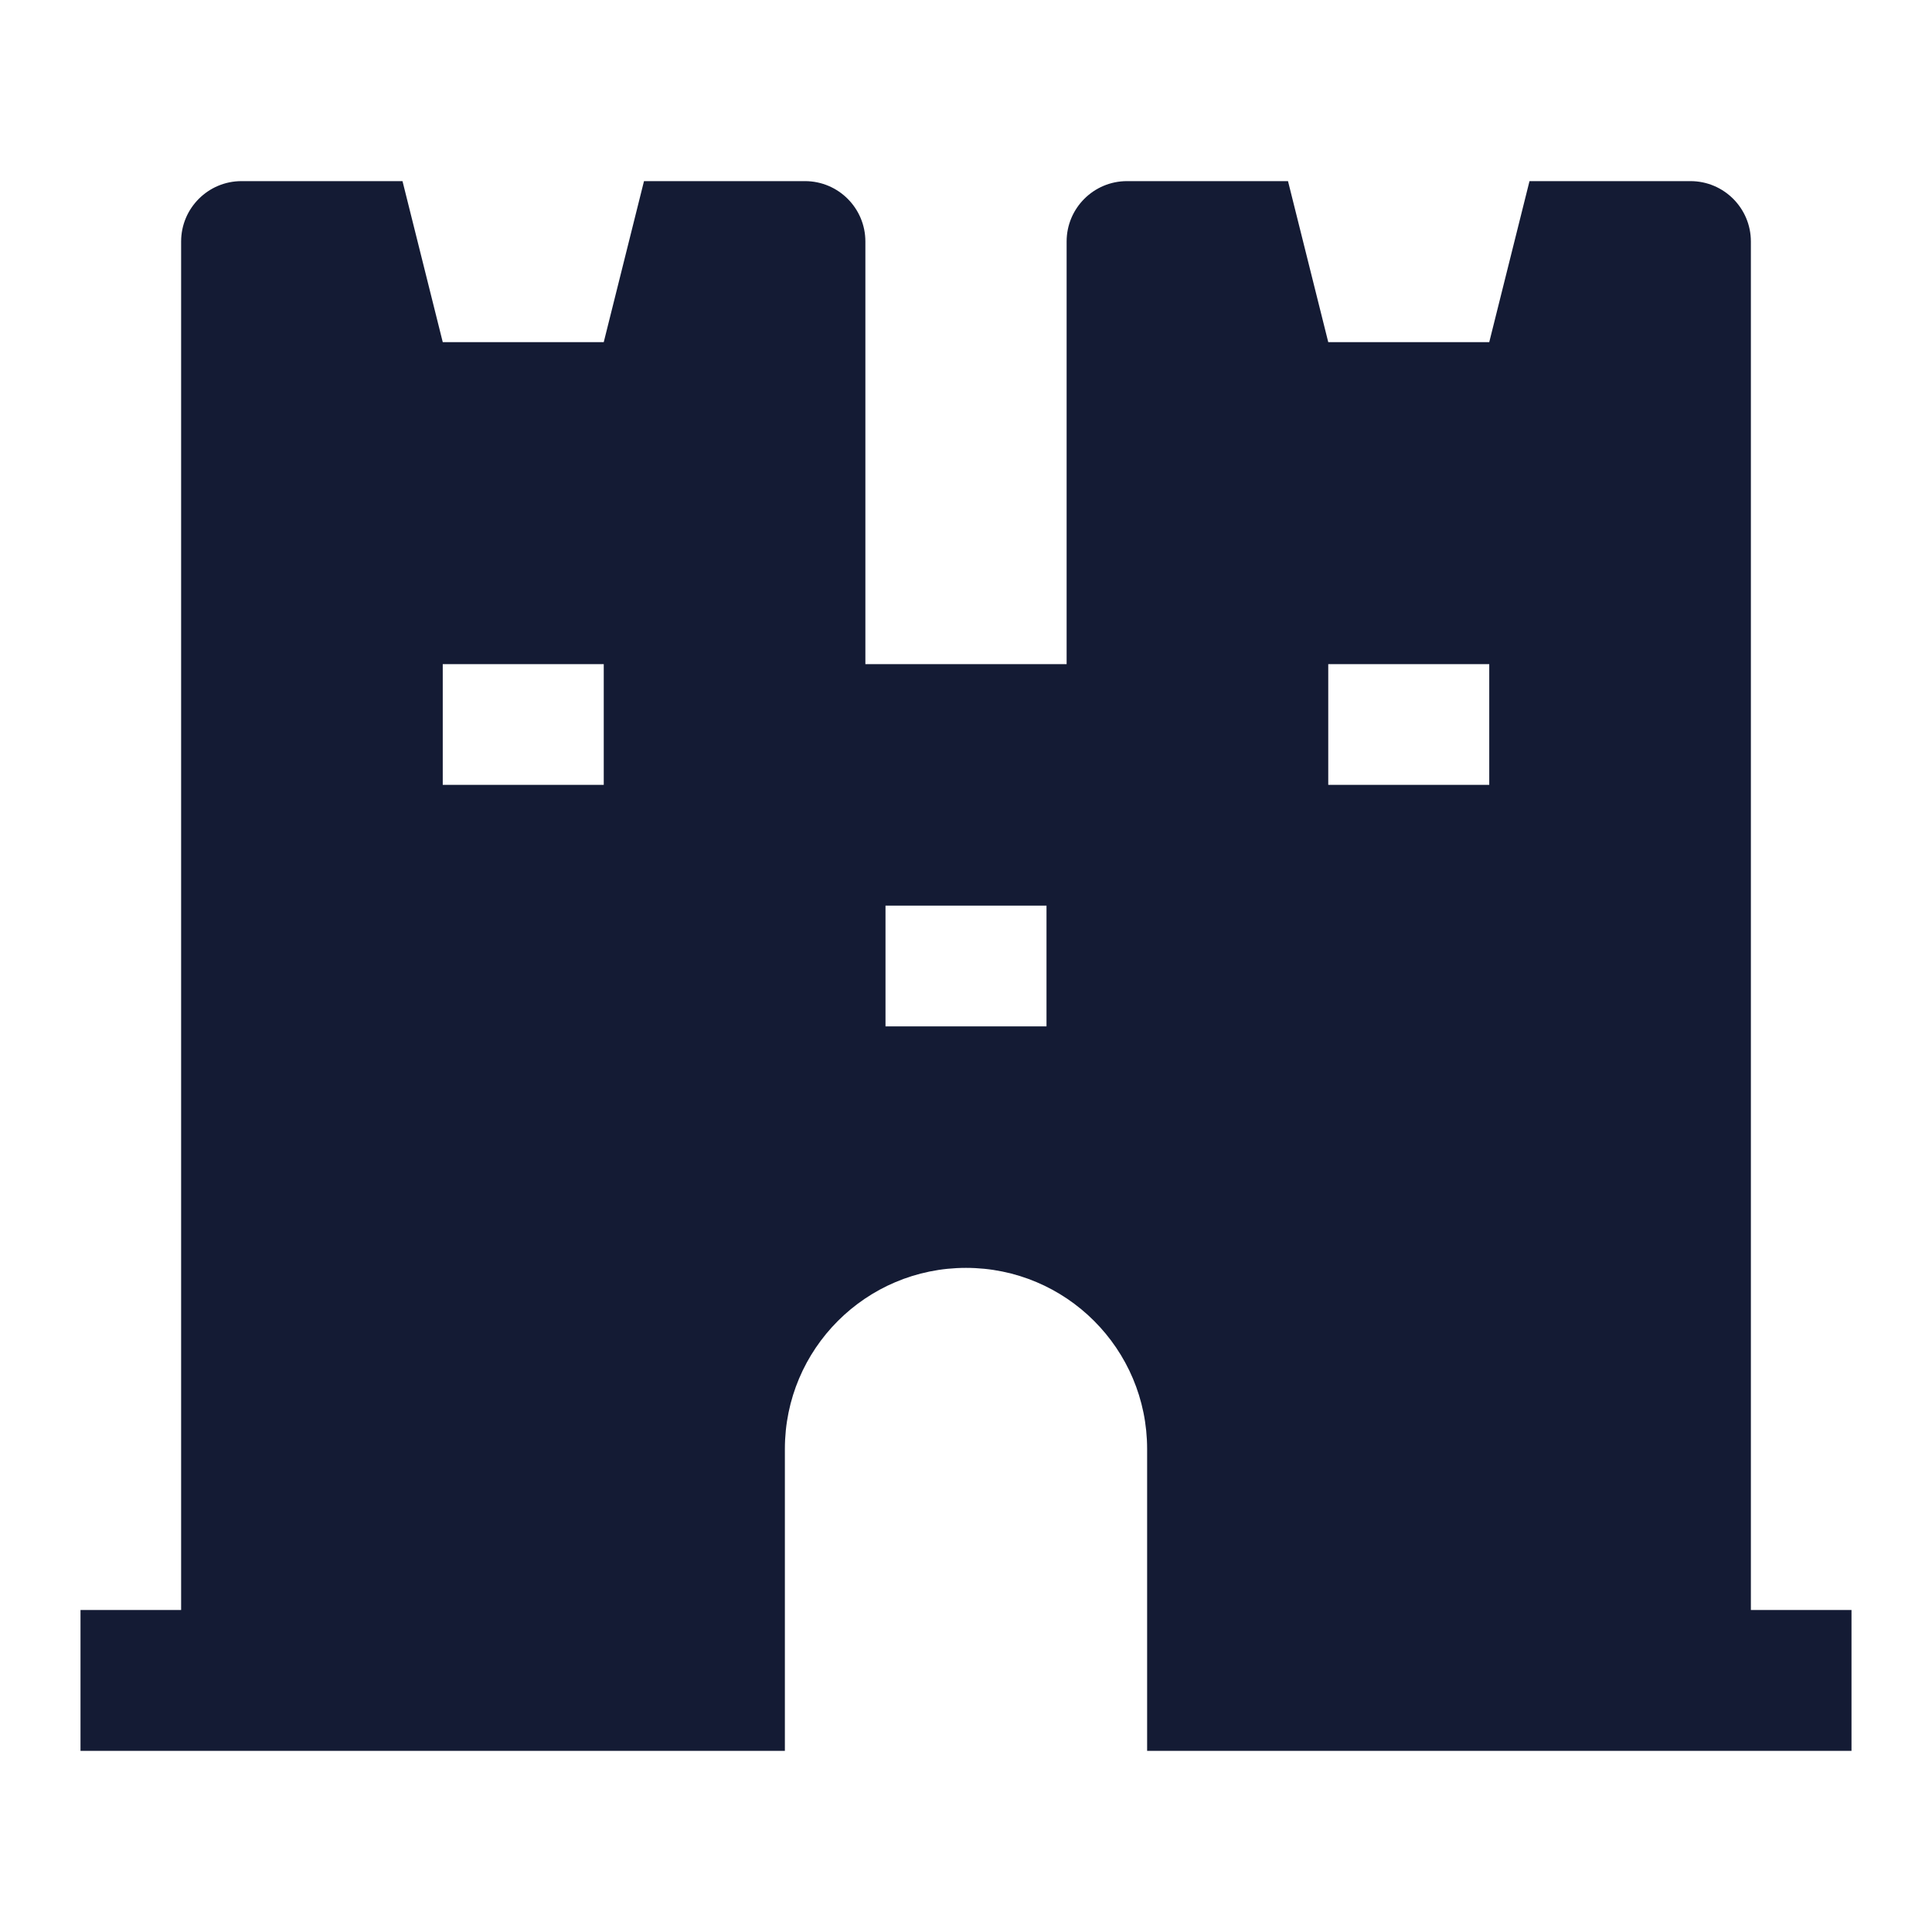 <svg width="24" height="24" viewBox="0 0 24 24" fill="none" xmlns="http://www.w3.org/2000/svg">
<path fill-rule="evenodd" clip-rule="evenodd" d="M21.75 3C21.75 2.586 21.414 2.25 21 2.25H19L18.5 4.25H16.5L16 2.25L14 2.25C13.586 2.25 13.25 2.586 13.25 3V8.25L10.75 8.25V3C10.75 2.586 10.414 2.25 10 2.25H8L7.5 4.25H5.5L5 2.25H3C2.586 2.25 2.25 2.586 2.25 3L2.25 20H1L1 21.75H9.75V18C9.75 16.757 10.757 15.75 12 15.75C13.243 15.75 14.25 16.757 14.25 18V21.75L23 21.75V20H21.75L21.75 3ZM7.5 8.25H5.5V9.75H7.5V8.25ZM13 11.25V12.75H11V11.25H13ZM18.5 8.25H16.5V9.75H18.5V8.25Z" fill="#141B34"/>
</svg>
